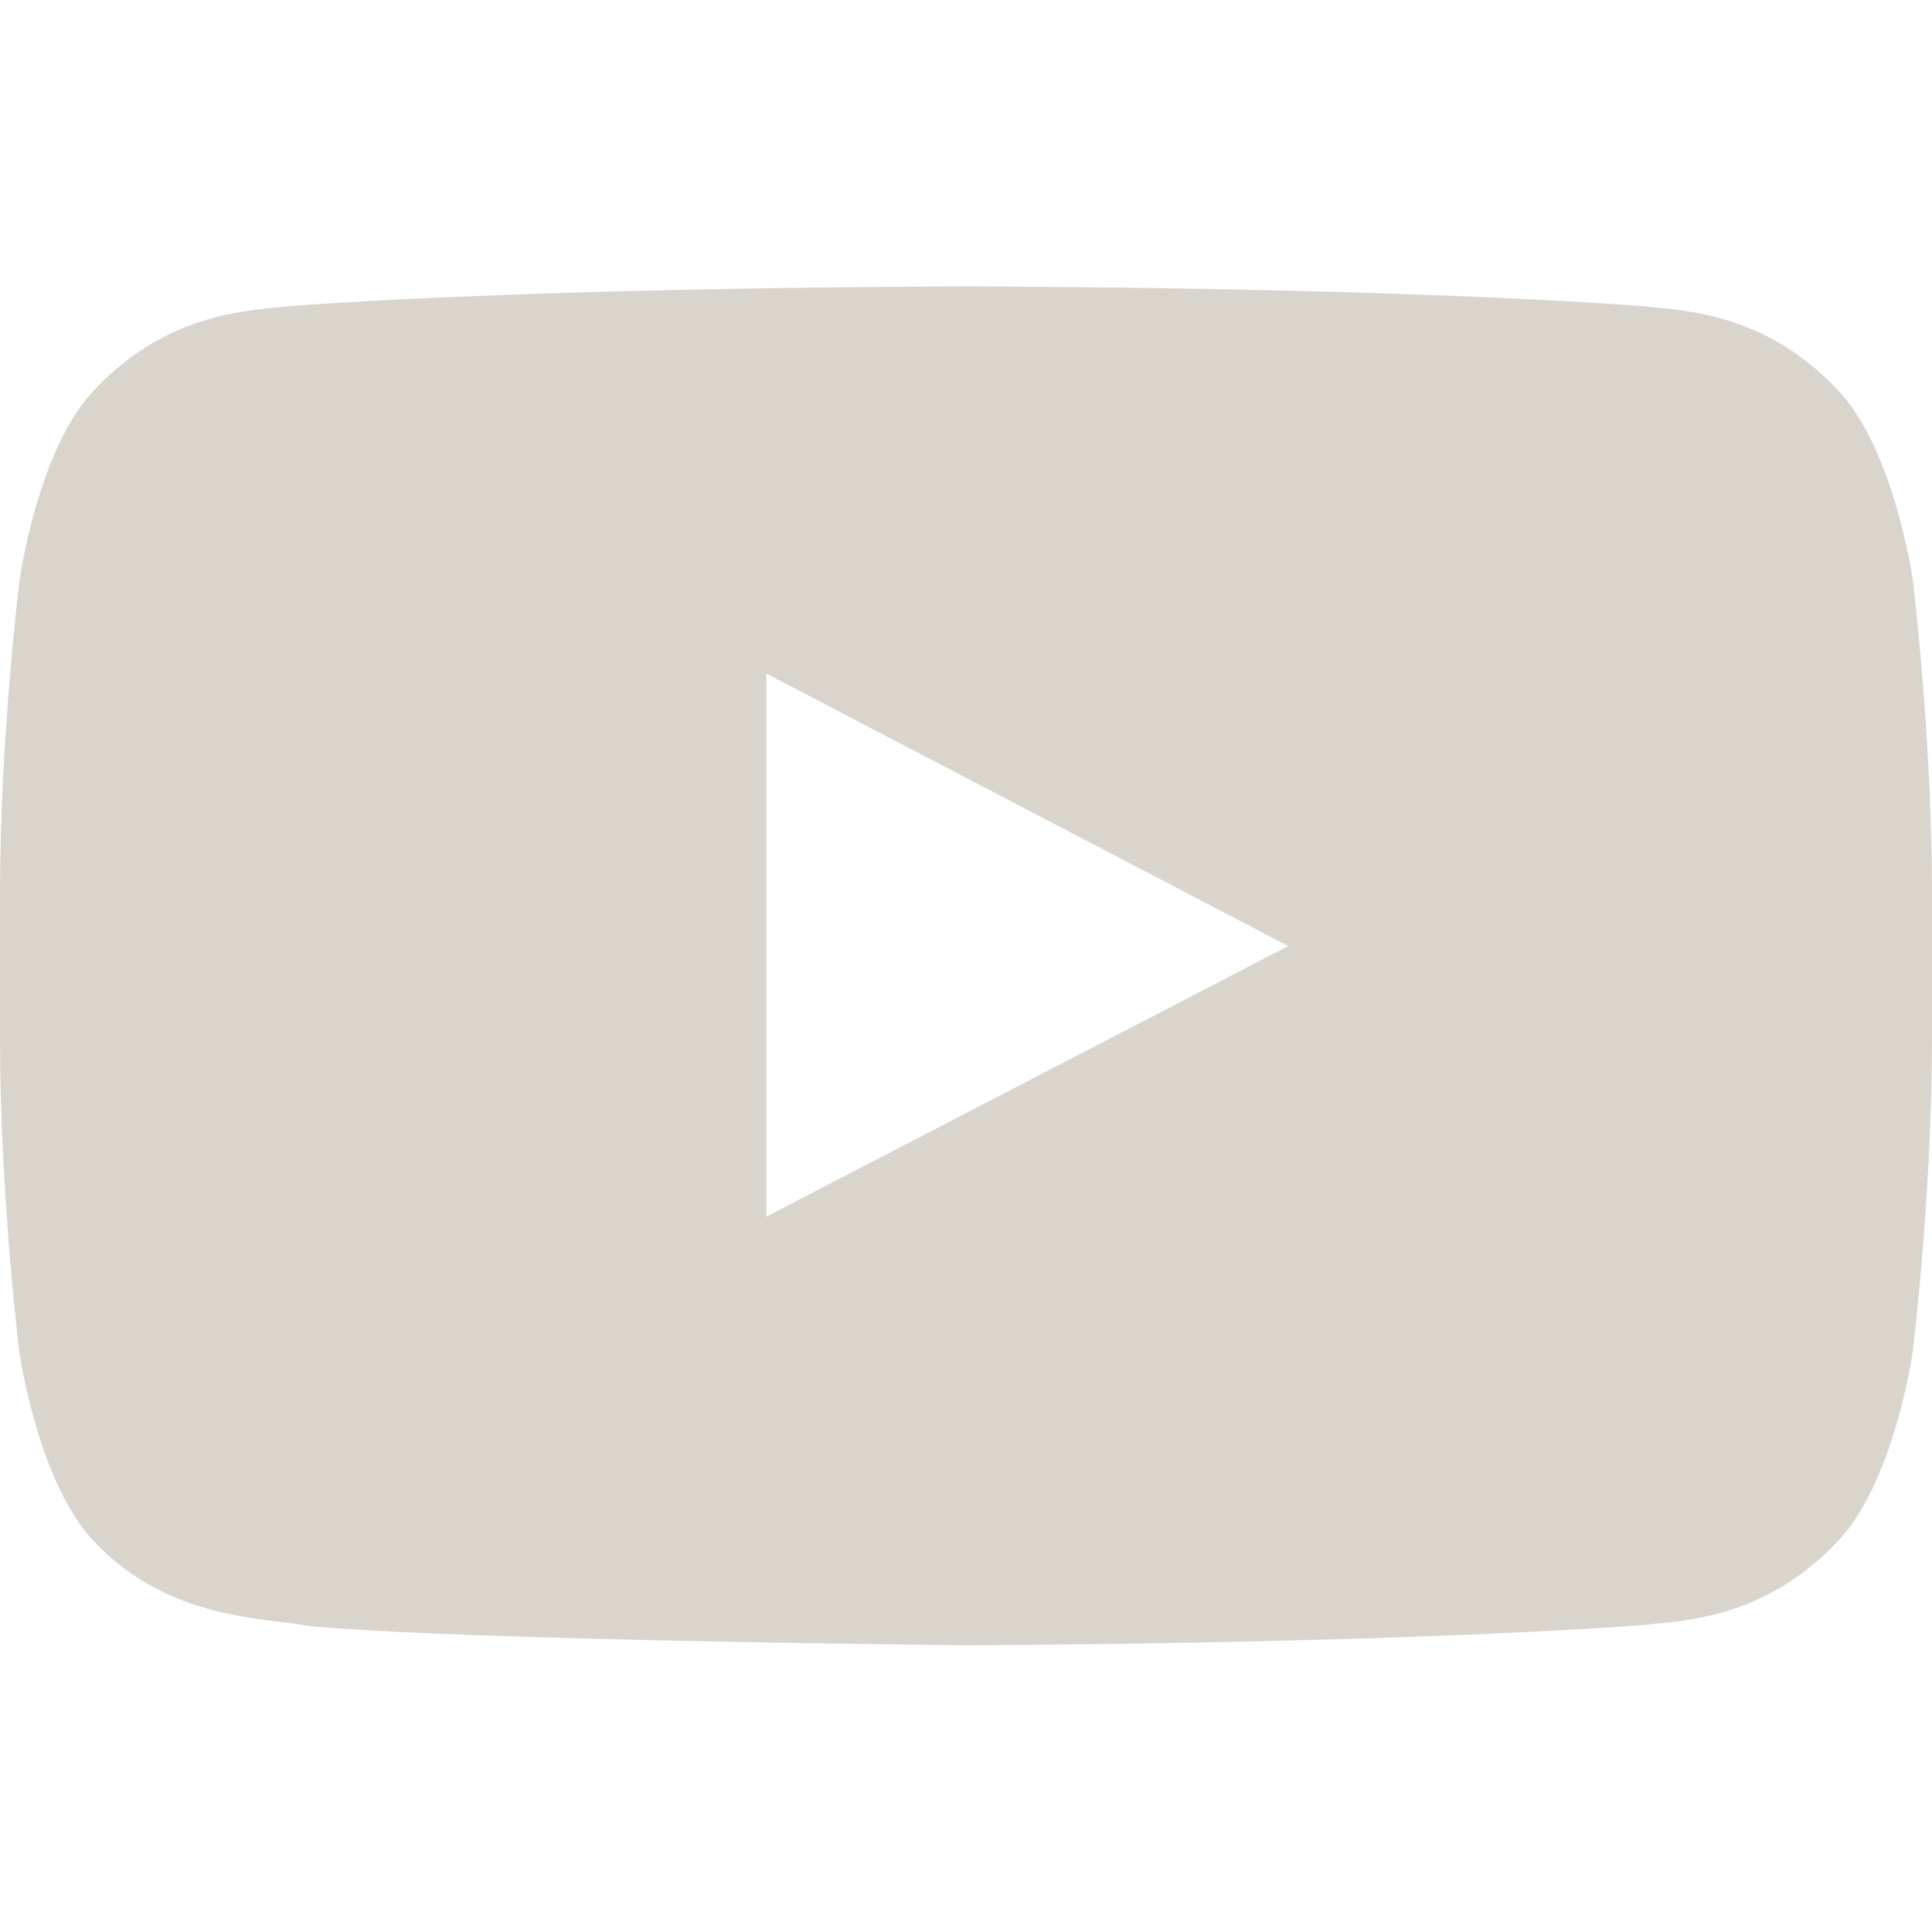 <?xml version="1.0" encoding="UTF-8"?>
<svg xmlns="http://www.w3.org/2000/svg" width="24" height="24" viewBox="0 0 24 24" fill="none">
  <path d="M23.761 7.2C23.761 7.2 23.527 5.546 22.805 4.819C21.891 3.863 20.869 3.858 20.4 3.802C17.044 3.558 12.005 3.558 12.005 3.558H11.995C11.995 3.558 6.956 3.558 3.6 3.802C3.131 3.858 2.109 3.863 1.195 4.819C0.473 5.546 0.244 7.2 0.244 7.2C0.244 7.2 0 9.146 0 11.086V12.905C0 14.846 0.239 16.791 0.239 16.791C0.239 16.791 0.473 18.446 1.191 19.172C2.105 20.128 3.305 20.096 3.839 20.199C5.761 20.381 12 20.438 12 20.438C12 20.438 17.044 20.428 20.4 20.189C20.869 20.133 21.891 20.128 22.805 19.172C23.527 18.446 23.761 16.791 23.761 16.791C23.761 16.791 24 14.85 24 12.905V11.086C24 9.146 23.761 7.2 23.761 7.2ZM9.52 15.113V8.367L16.003 11.752L9.52 15.113Z" fill="#D0CABF" fill-opacity="0.8"></path>
</svg>
